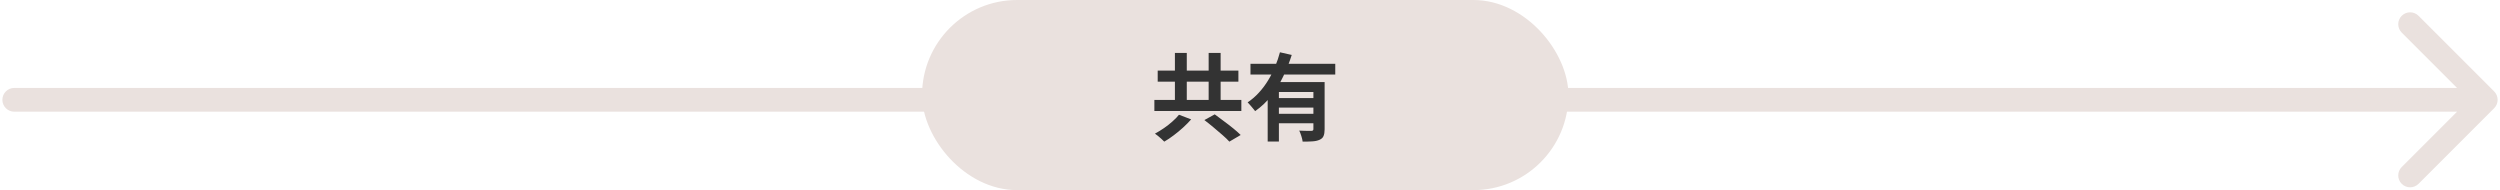 <svg width="526" height="40" viewBox="0 0 526 40" fill="none" xmlns="http://www.w3.org/2000/svg">
<path d="M3 18.5C1.619 18.5 0.5 19.619 0.5 21C0.5 22.381 1.619 23.5 3 23.5V18.5ZM524.768 22.768C525.744 21.791 525.744 20.209 524.768 19.232L508.858 3.322C507.882 2.346 506.299 2.346 505.322 3.322C504.346 4.299 504.346 5.882 505.322 6.858L519.464 21L505.322 35.142C504.346 36.118 504.346 37.701 505.322 38.678C506.299 39.654 507.882 39.654 508.858 38.678L524.768 22.768ZM3 23.5H523V18.5H3V23.5Z" fill="#EAE1DE"/>
<rect x="194" width="136" height="40" rx="20" fill="#EAE1DE"/>
<path d="M247.2 11.14H249.7V22.62H247.2V11.14ZM254.3 11.14H256.82V22.62H254.3V11.14ZM242.88 21.02H261.18V23.36H242.88V21.02ZM243.58 14.86H260.56V17.18H243.58V14.86ZM253.4 25.26L255.58 24.06C256.153 24.473 256.78 24.94 257.46 25.46C258.153 25.967 258.82 26.48 259.46 27C260.1 27.52 260.627 27.987 261.04 28.4L258.66 29.8C258.3 29.4 257.813 28.933 257.2 28.4C256.6 27.867 255.967 27.327 255.3 26.78C254.633 26.22 254 25.713 253.4 25.26ZM248.06 24.14L250.62 25.12C250.113 25.693 249.547 26.267 248.92 26.84C248.293 27.413 247.64 27.953 246.96 28.46C246.28 28.98 245.613 29.427 244.96 29.8C244.8 29.627 244.6 29.433 244.36 29.22C244.12 29.007 243.88 28.8 243.64 28.6C243.413 28.413 243.2 28.253 243 28.12C243.64 27.773 244.28 27.38 244.92 26.94C245.56 26.5 246.153 26.033 246.7 25.54C247.26 25.047 247.713 24.58 248.06 24.14ZM263.1 13.42H280.94V15.68H263.1V13.42ZM268.5 20.64H277.18V22.64H268.5V20.64ZM266.72 17.26H276.82V19.36H269.08V29.78H266.72V17.26ZM276.34 17.26H278.7V27.2C278.7 27.787 278.627 28.253 278.48 28.6C278.347 28.947 278.073 29.213 277.66 29.4C277.26 29.587 276.767 29.7 276.18 29.74C275.593 29.78 274.893 29.8 274.08 29.8C274.04 29.467 273.947 29.073 273.8 28.62C273.667 28.18 273.52 27.8 273.36 27.48C273.707 27.493 274.053 27.507 274.4 27.52C274.747 27.533 275.053 27.54 275.32 27.54C275.6 27.54 275.793 27.54 275.9 27.54C276.073 27.527 276.187 27.493 276.24 27.44C276.307 27.387 276.34 27.293 276.34 27.16V17.26ZM269.3 11L271.78 11.56C271.313 13.053 270.727 14.54 270.02 16.02C269.327 17.487 268.487 18.853 267.5 20.12C266.527 21.387 265.387 22.473 264.08 23.38C263.96 23.207 263.8 23.007 263.6 22.78C263.413 22.54 263.22 22.313 263.02 22.1C262.833 21.873 262.66 21.687 262.5 21.54C263.38 20.953 264.18 20.26 264.9 19.46C265.633 18.66 266.28 17.793 266.84 16.86C267.413 15.913 267.9 14.947 268.3 13.96C268.713 12.96 269.047 11.973 269.3 11ZM268.5 23.94H277.18V25.94H268.5V23.94Z" fill="#333333"/>
</svg>
